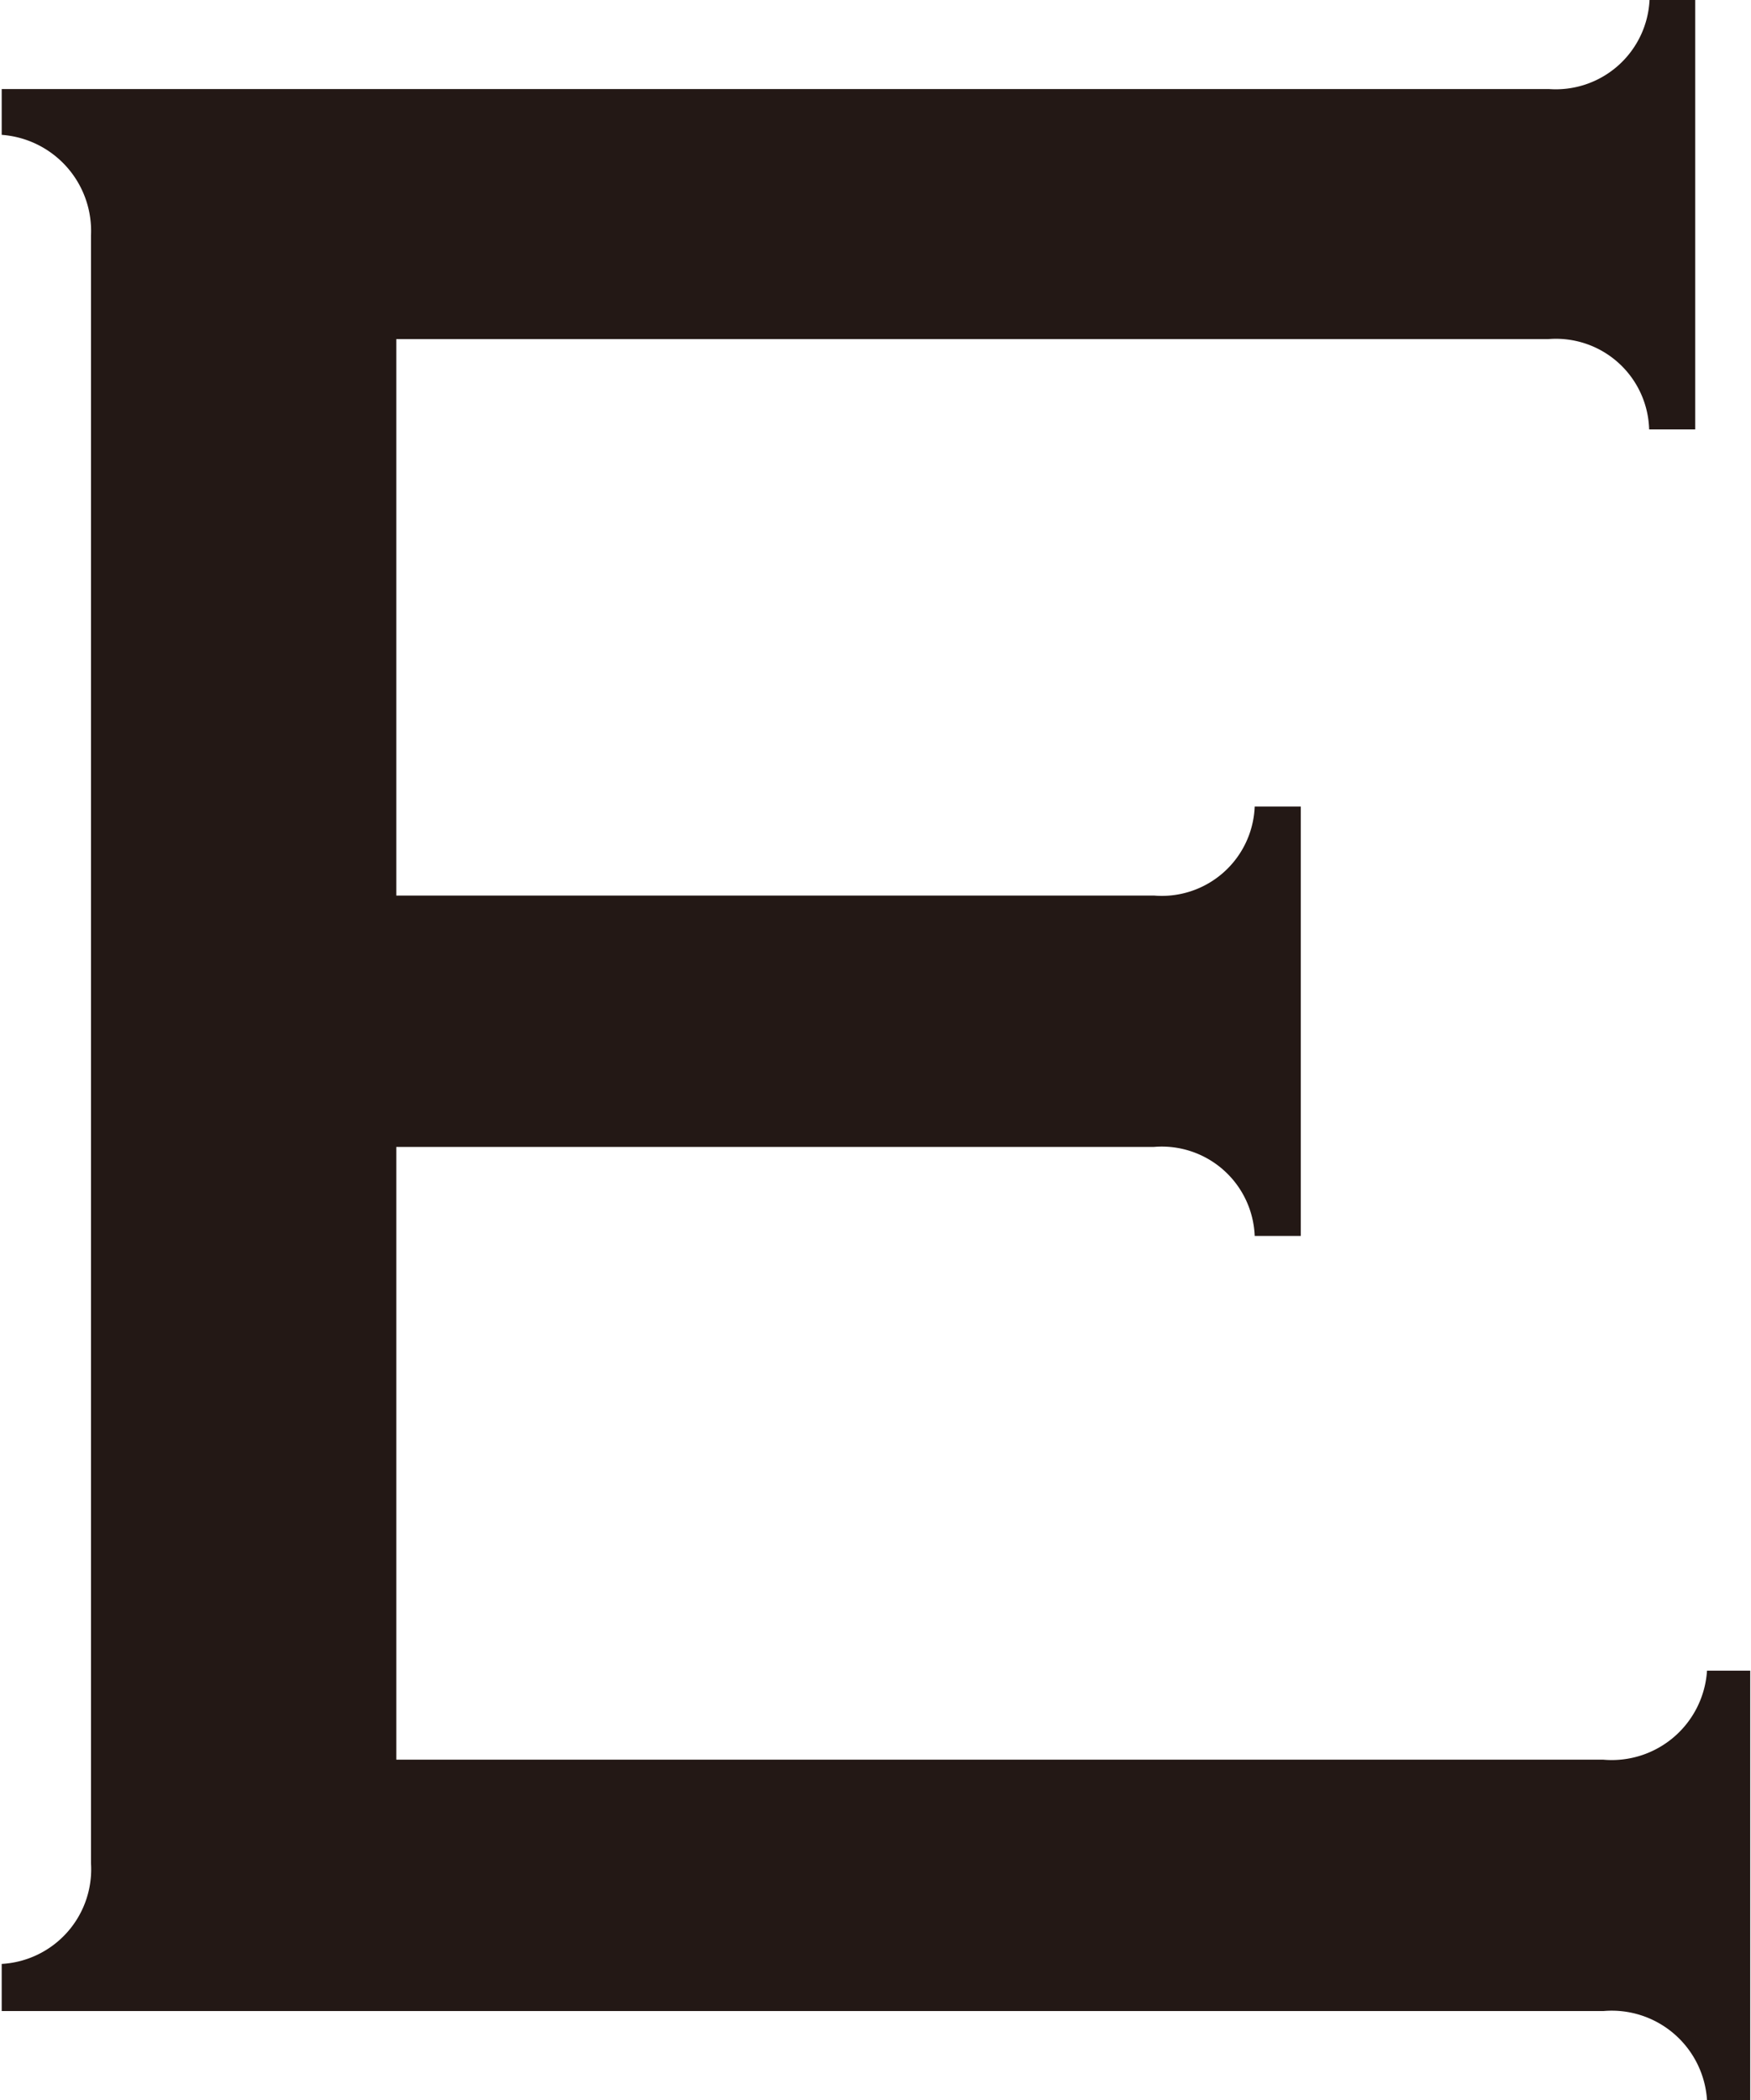 <svg xmlns="http://www.w3.org/2000/svg" width="13.375" height="16.04" viewBox="0 0 13.375 16.04">
  <defs>
    <style>
      .cls-1 {
        fill: #231815;
        fill-rule: evenodd;
      }
    </style>
  </defs>
  <path id="alphabet_e.svg" class="cls-1" d="M413.527,3889.88h5.787a0.71,0.71,0,0,1,.77.68h0.352v-3.28h-0.352a0.71,0.71,0,0,1-.77.68h-5.787v-4.25h8.8a0.712,0.712,0,0,1,.77.69h0.352v-3.28H423.1a0.717,0.717,0,0,1-.77.68H410.513v0.35a0.736,0.736,0,0,1,.682.77v12.43a0.724,0.724,0,0,1-.682.77v0.36h12.234a0.729,0.729,0,0,1,.792.68h0.33v-3.28h-0.33a0.729,0.729,0,0,1-.792.68h-9.22v-4.68Z" transform="translate(-410.5 -3881.12)"/>
</svg>
